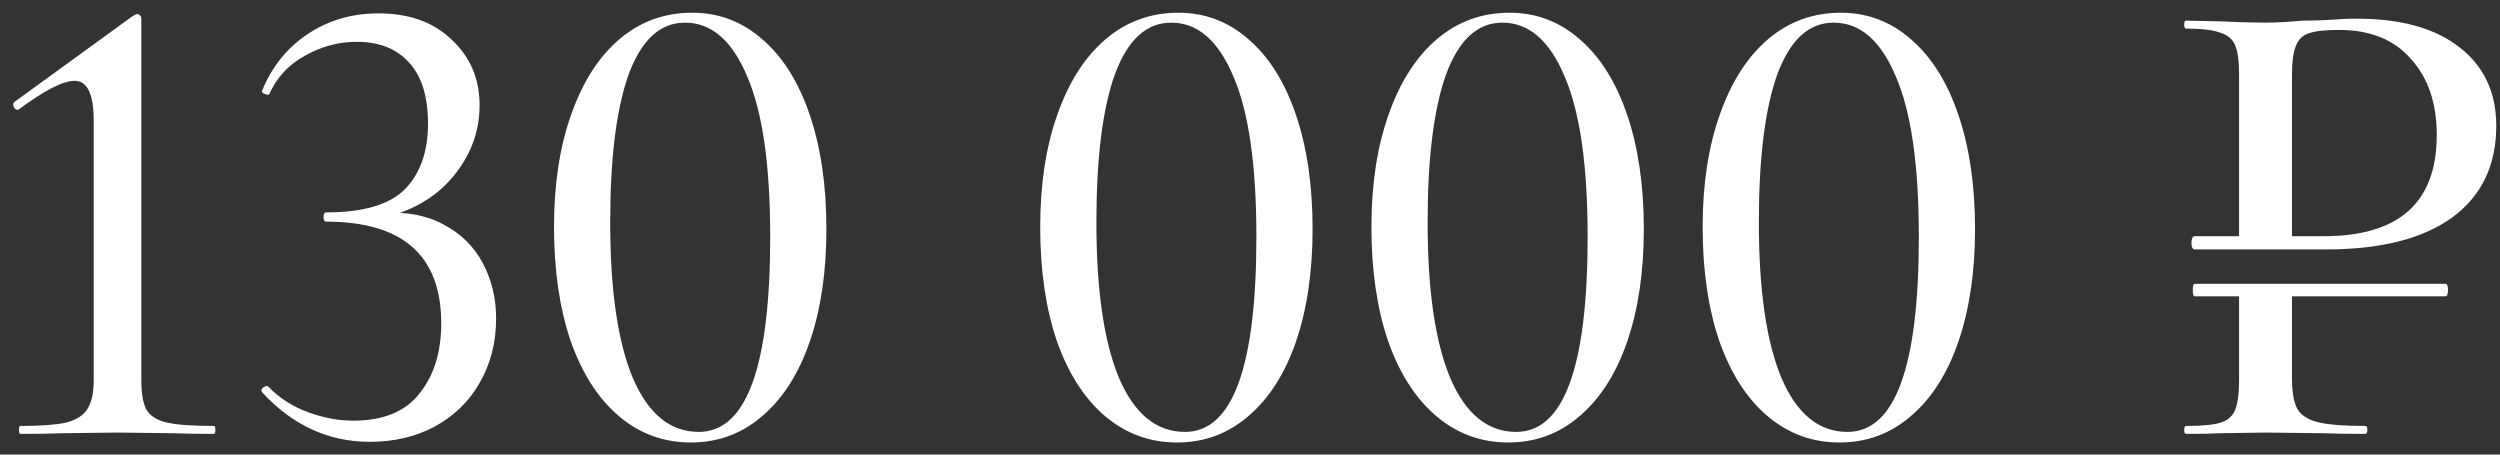 <?xml version="1.0" encoding="UTF-8"?> <svg xmlns="http://www.w3.org/2000/svg" width="121" height="22" viewBox="0 0 121 22" fill="none"><rect x="0" y="0" width="121" height="22" fill="#333333" stroke="none"/><path d="M0.984 21C0.941 21 0.92 20.936 0.92 20.808C0.92 20.68 0.941 20.616 0.984 20.616C1.965 20.616 2.701 20.563 3.192 20.456C3.683 20.328 4.024 20.115 4.216 19.816C4.429 19.496 4.536 19.027 4.536 18.408V5.832C4.536 4.552 4.227 3.912 3.608 3.912C3.053 3.912 2.157 4.371 0.92 5.288L0.856 5.32C0.771 5.32 0.707 5.267 0.664 5.16C0.621 5.053 0.632 4.979 0.696 4.936L6.424 0.776C6.531 0.712 6.605 0.68 6.648 0.68C6.691 0.68 6.733 0.701 6.776 0.744C6.819 0.787 6.84 0.84 6.84 0.904V18.408C6.84 19.048 6.925 19.528 7.096 19.848C7.288 20.147 7.619 20.349 8.088 20.456C8.579 20.563 9.336 20.616 10.36 20.616C10.403 20.616 10.424 20.68 10.424 20.808C10.424 20.936 10.403 21 10.36 21C9.549 21 8.899 20.989 8.408 20.968L5.688 20.936L3 20.968C2.509 20.989 1.837 21 0.984 21ZM17.9 21.384C15.895 21.384 14.156 20.584 12.684 18.984L12.652 18.92C12.652 18.835 12.695 18.771 12.78 18.728C12.887 18.664 12.961 18.664 13.004 18.728C13.516 19.261 14.145 19.667 14.892 19.944C15.639 20.221 16.375 20.36 17.1 20.36C18.551 20.36 19.617 19.923 20.3 19.048C21.004 18.173 21.356 17.043 21.356 15.656C21.356 12.371 19.5 10.728 15.788 10.728C15.703 10.728 15.66 10.653 15.66 10.504C15.66 10.355 15.703 10.28 15.788 10.28C17.58 10.28 18.849 9.907 19.596 9.16C20.343 8.392 20.716 7.336 20.716 5.992C20.716 4.669 20.407 3.677 19.788 3.016C19.191 2.355 18.348 2.024 17.26 2.024C16.385 2.024 15.553 2.248 14.764 2.696C13.975 3.123 13.399 3.741 13.036 4.552C13.036 4.573 13.015 4.584 12.972 4.584C12.908 4.584 12.833 4.563 12.748 4.52C12.684 4.477 12.663 4.435 12.684 4.392C13.153 3.24 13.879 2.333 14.86 1.672C15.863 0.989 17.015 0.648 18.316 0.648C19.809 0.648 20.993 1.075 21.868 1.928C22.764 2.76 23.212 3.816 23.212 5.096C23.212 6.376 22.775 7.539 21.9 8.584C21.025 9.608 19.852 10.269 18.38 10.568L18.444 10.312C19.617 10.227 20.62 10.408 21.452 10.856C22.305 11.304 22.945 11.933 23.372 12.744C23.799 13.555 24.012 14.44 24.012 15.4C24.012 16.573 23.745 17.619 23.212 18.536C22.7 19.432 21.975 20.136 21.036 20.648C20.119 21.139 19.073 21.384 17.9 21.384ZM33.438 21.416C32.116 21.416 30.953 20.989 29.95 20.136C28.948 19.283 28.169 18.067 27.614 16.488C27.081 14.909 26.814 13.075 26.814 10.984C26.814 8.915 27.092 7.101 27.646 5.544C28.201 3.965 28.98 2.749 29.982 1.896C30.985 1.043 32.158 0.616 33.502 0.616C34.804 0.616 35.945 1.053 36.926 1.928C37.908 2.781 38.665 3.997 39.198 5.576C39.732 7.155 39.998 8.989 39.998 11.08C39.998 13.149 39.732 14.963 39.198 16.52C38.665 18.077 37.897 19.283 36.894 20.136C35.913 20.989 34.761 21.416 33.438 21.416ZM33.822 20.904C36.126 20.904 37.278 17.757 37.278 11.464C37.278 7.987 36.905 5.395 36.158 3.688C35.433 1.96 34.43 1.096 33.15 1.096C31.956 1.096 31.049 1.928 30.43 3.592C29.833 5.256 29.534 7.645 29.534 10.76C29.534 14.024 29.897 16.531 30.622 18.28C31.369 20.029 32.436 20.904 33.822 20.904ZM56.969 21.416C55.647 21.416 54.484 20.989 53.481 20.136C52.479 19.283 51.7 18.067 51.145 16.488C50.612 14.909 50.346 13.075 50.346 10.984C50.346 8.915 50.623 7.101 51.178 5.544C51.732 3.965 52.511 2.749 53.514 1.896C54.516 1.043 55.69 0.616 57.033 0.616C58.335 0.616 59.476 1.053 60.458 1.928C61.439 2.781 62.196 3.997 62.73 5.576C63.263 7.155 63.529 8.989 63.529 11.08C63.529 13.149 63.263 14.963 62.73 16.52C62.196 18.077 61.428 19.283 60.425 20.136C59.444 20.989 58.292 21.416 56.969 21.416ZM57.353 20.904C59.657 20.904 60.809 17.757 60.809 11.464C60.809 7.987 60.436 5.395 59.69 3.688C58.964 1.96 57.962 1.096 56.681 1.096C55.487 1.096 54.58 1.928 53.962 3.592C53.364 5.256 53.066 7.645 53.066 10.76C53.066 14.024 53.428 16.531 54.154 18.28C54.9 20.029 55.967 20.904 57.353 20.904ZM73.001 21.416C71.678 21.416 70.515 20.989 69.513 20.136C68.51 19.283 67.731 18.067 67.177 16.488C66.643 14.909 66.377 13.075 66.377 10.984C66.377 8.915 66.654 7.101 67.209 5.544C67.763 3.965 68.542 2.749 69.545 1.896C70.547 1.043 71.721 0.616 73.065 0.616C74.366 0.616 75.507 1.053 76.489 1.928C77.47 2.781 78.227 3.997 78.761 5.576C79.294 7.155 79.561 8.989 79.561 11.08C79.561 13.149 79.294 14.963 78.761 16.52C78.227 18.077 77.459 19.283 76.457 20.136C75.475 20.989 74.323 21.416 73.001 21.416ZM73.385 20.904C75.689 20.904 76.841 17.757 76.841 11.464C76.841 7.987 76.467 5.395 75.721 3.688C74.995 1.96 73.993 1.096 72.713 1.096C71.518 1.096 70.611 1.928 69.993 3.592C69.395 5.256 69.097 7.645 69.097 10.76C69.097 14.024 69.459 16.531 70.185 18.28C70.931 20.029 71.998 20.904 73.385 20.904ZM89.032 21.416C87.709 21.416 86.547 20.989 85.544 20.136C84.541 19.283 83.763 18.067 83.208 16.488C82.675 14.909 82.408 13.075 82.408 10.984C82.408 8.915 82.685 7.101 83.24 5.544C83.795 3.965 84.573 2.749 85.576 1.896C86.579 1.043 87.752 0.616 89.096 0.616C90.397 0.616 91.539 1.053 92.52 1.928C93.501 2.781 94.259 3.997 94.792 5.576C95.325 7.155 95.592 8.989 95.592 11.08C95.592 13.149 95.325 14.963 94.792 16.52C94.259 18.077 93.491 19.283 92.488 20.136C91.507 20.989 90.355 21.416 89.032 21.416ZM89.416 20.904C91.72 20.904 92.872 17.757 92.872 11.464C92.872 7.987 92.499 5.395 91.752 3.688C91.027 1.96 90.024 1.096 88.744 1.096C87.549 1.096 86.643 1.928 86.024 3.592C85.427 5.256 85.128 7.645 85.128 10.76C85.128 14.024 85.491 16.531 86.216 18.28C86.963 20.029 88.029 20.904 89.416 20.904ZM106.227 14.344C106.163 14.344 106.131 14.237 106.131 14.024C106.131 13.832 106.163 13.736 106.227 13.736H118.355C118.441 13.736 118.483 13.832 118.483 14.024C118.483 14.237 118.441 14.344 118.355 14.344H106.227ZM110.931 18.28C110.931 18.963 111.017 19.464 111.187 19.784C111.358 20.083 111.678 20.296 112.147 20.424C112.638 20.552 113.417 20.616 114.483 20.616C114.547 20.616 114.579 20.68 114.579 20.808C114.579 20.936 114.547 21 114.483 21C113.609 21 112.926 20.989 112.435 20.968L109.651 20.936L107.443 20.968C107.038 20.989 106.494 21 105.811 21C105.747 21 105.715 20.936 105.715 20.808C105.715 20.68 105.747 20.616 105.811 20.616C106.579 20.616 107.134 20.563 107.475 20.456C107.817 20.349 108.051 20.147 108.179 19.848C108.307 19.528 108.371 19.048 108.371 18.408V14.12H110.931V18.28ZM108.371 3.592C108.371 2.952 108.307 2.483 108.179 2.184C108.051 1.885 107.806 1.683 107.443 1.576C107.102 1.448 106.558 1.384 105.811 1.384C105.747 1.384 105.715 1.32 105.715 1.192C105.715 1.064 105.747 1 105.811 1L107.411 1.032C108.35 1.075 109.086 1.096 109.619 1.096C110.131 1.096 110.739 1.064 111.443 1C111.699 1 112.094 0.989 112.627 0.968C113.182 0.925 113.662 0.904 114.067 0.904C116.201 0.904 117.854 1.363 119.027 2.28C120.222 3.197 120.819 4.467 120.819 6.088C120.819 8.008 120.105 9.491 118.675 10.536C117.246 11.56 115.219 12.072 112.595 12.072H106.195C106.174 12.072 106.142 12.04 106.099 11.976C106.078 11.912 106.067 11.837 106.067 11.752C106.067 11.667 106.078 11.592 106.099 11.528C106.142 11.464 106.174 11.432 106.195 11.432H112.467C116.115 11.432 117.939 9.8 117.939 6.536C117.939 5 117.523 3.773 116.691 2.856C115.881 1.917 114.718 1.448 113.203 1.448C112.542 1.448 112.062 1.501 111.763 1.608C111.465 1.693 111.251 1.896 111.123 2.216C110.995 2.515 110.931 2.995 110.931 3.656V11.72H108.371V3.592Z" fill="white"></path></svg> 